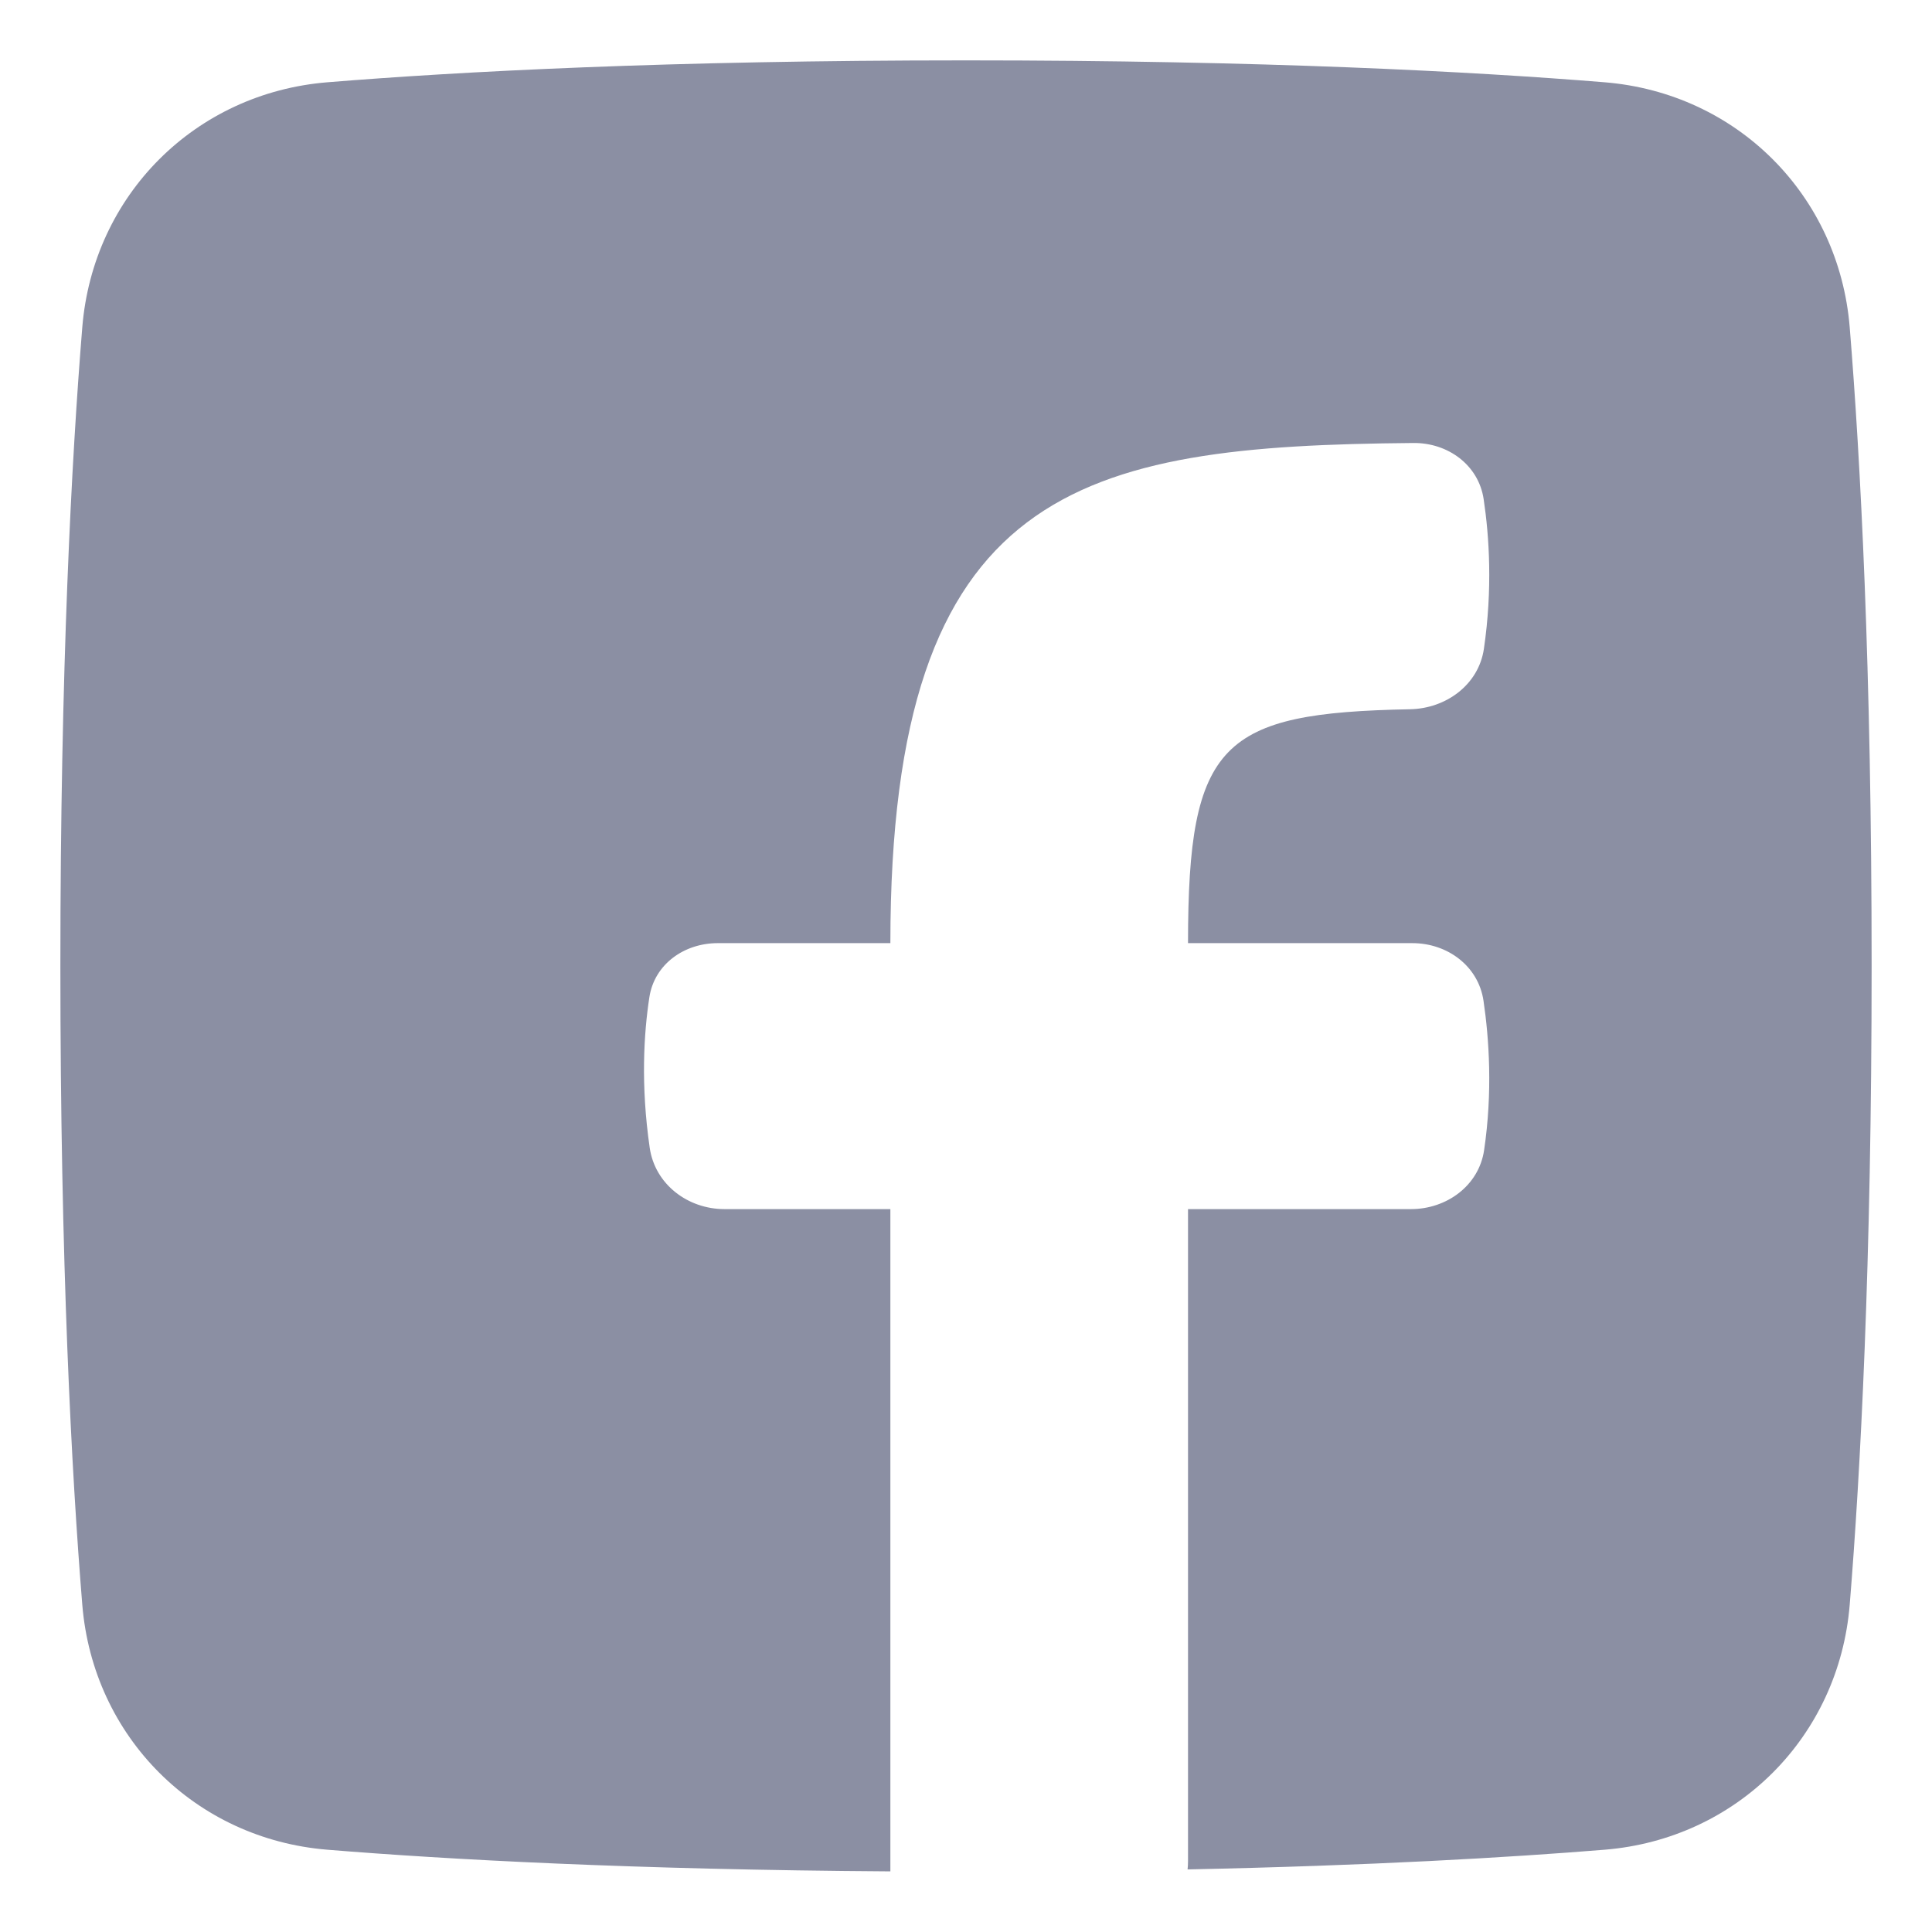 <svg width="48" height="48" viewBox="0 0 48 48" fill="none" xmlns="http://www.w3.org/2000/svg">
<path fill-rule="evenodd" clip-rule="evenodd" d="M8.136 2.044C11.407 1.778 16.599 1.5 24 1.5C31.401 1.5 36.593 1.778 39.864 2.044C43.152 2.311 45.689 4.848 45.956 8.136C46.222 11.407 46.5 16.599 46.5 24C46.5 31.401 46.222 36.593 45.956 39.864C45.689 43.152 43.152 45.689 39.864 45.956C37.474 46.15 34.059 46.351 29.505 46.445C29.512 46.379 29.516 46.312 29.516 46.244V30.04H35.055C35.943 30.04 36.742 29.456 36.872 28.577C37.087 27.124 36.996 25.802 36.857 24.862C36.729 24 35.961 23.432 35.089 23.432H29.516C29.516 18.438 30.347 17.712 35.031 17.621C35.93 17.604 36.736 17.01 36.867 16.121C37.086 14.626 36.999 13.319 36.861 12.401C36.734 11.552 35.973 10.998 35.115 11.006C26.836 11.078 22.121 12.057 22.121 23.432H17.832C16.999 23.432 16.259 23.954 16.133 24.778C15.997 25.666 15.915 26.953 16.142 28.517C16.273 29.422 17.086 30.04 18 30.04H22.121V46.494C15.711 46.452 11.123 46.199 8.136 45.956C4.848 45.689 2.311 43.152 2.044 39.864C1.778 36.593 1.5 31.401 1.5 24C1.5 16.599 1.778 11.407 2.044 8.136C2.311 4.848 4.848 2.311 8.136 2.044Z" fill="#8B8FA3"/>
</svg>
